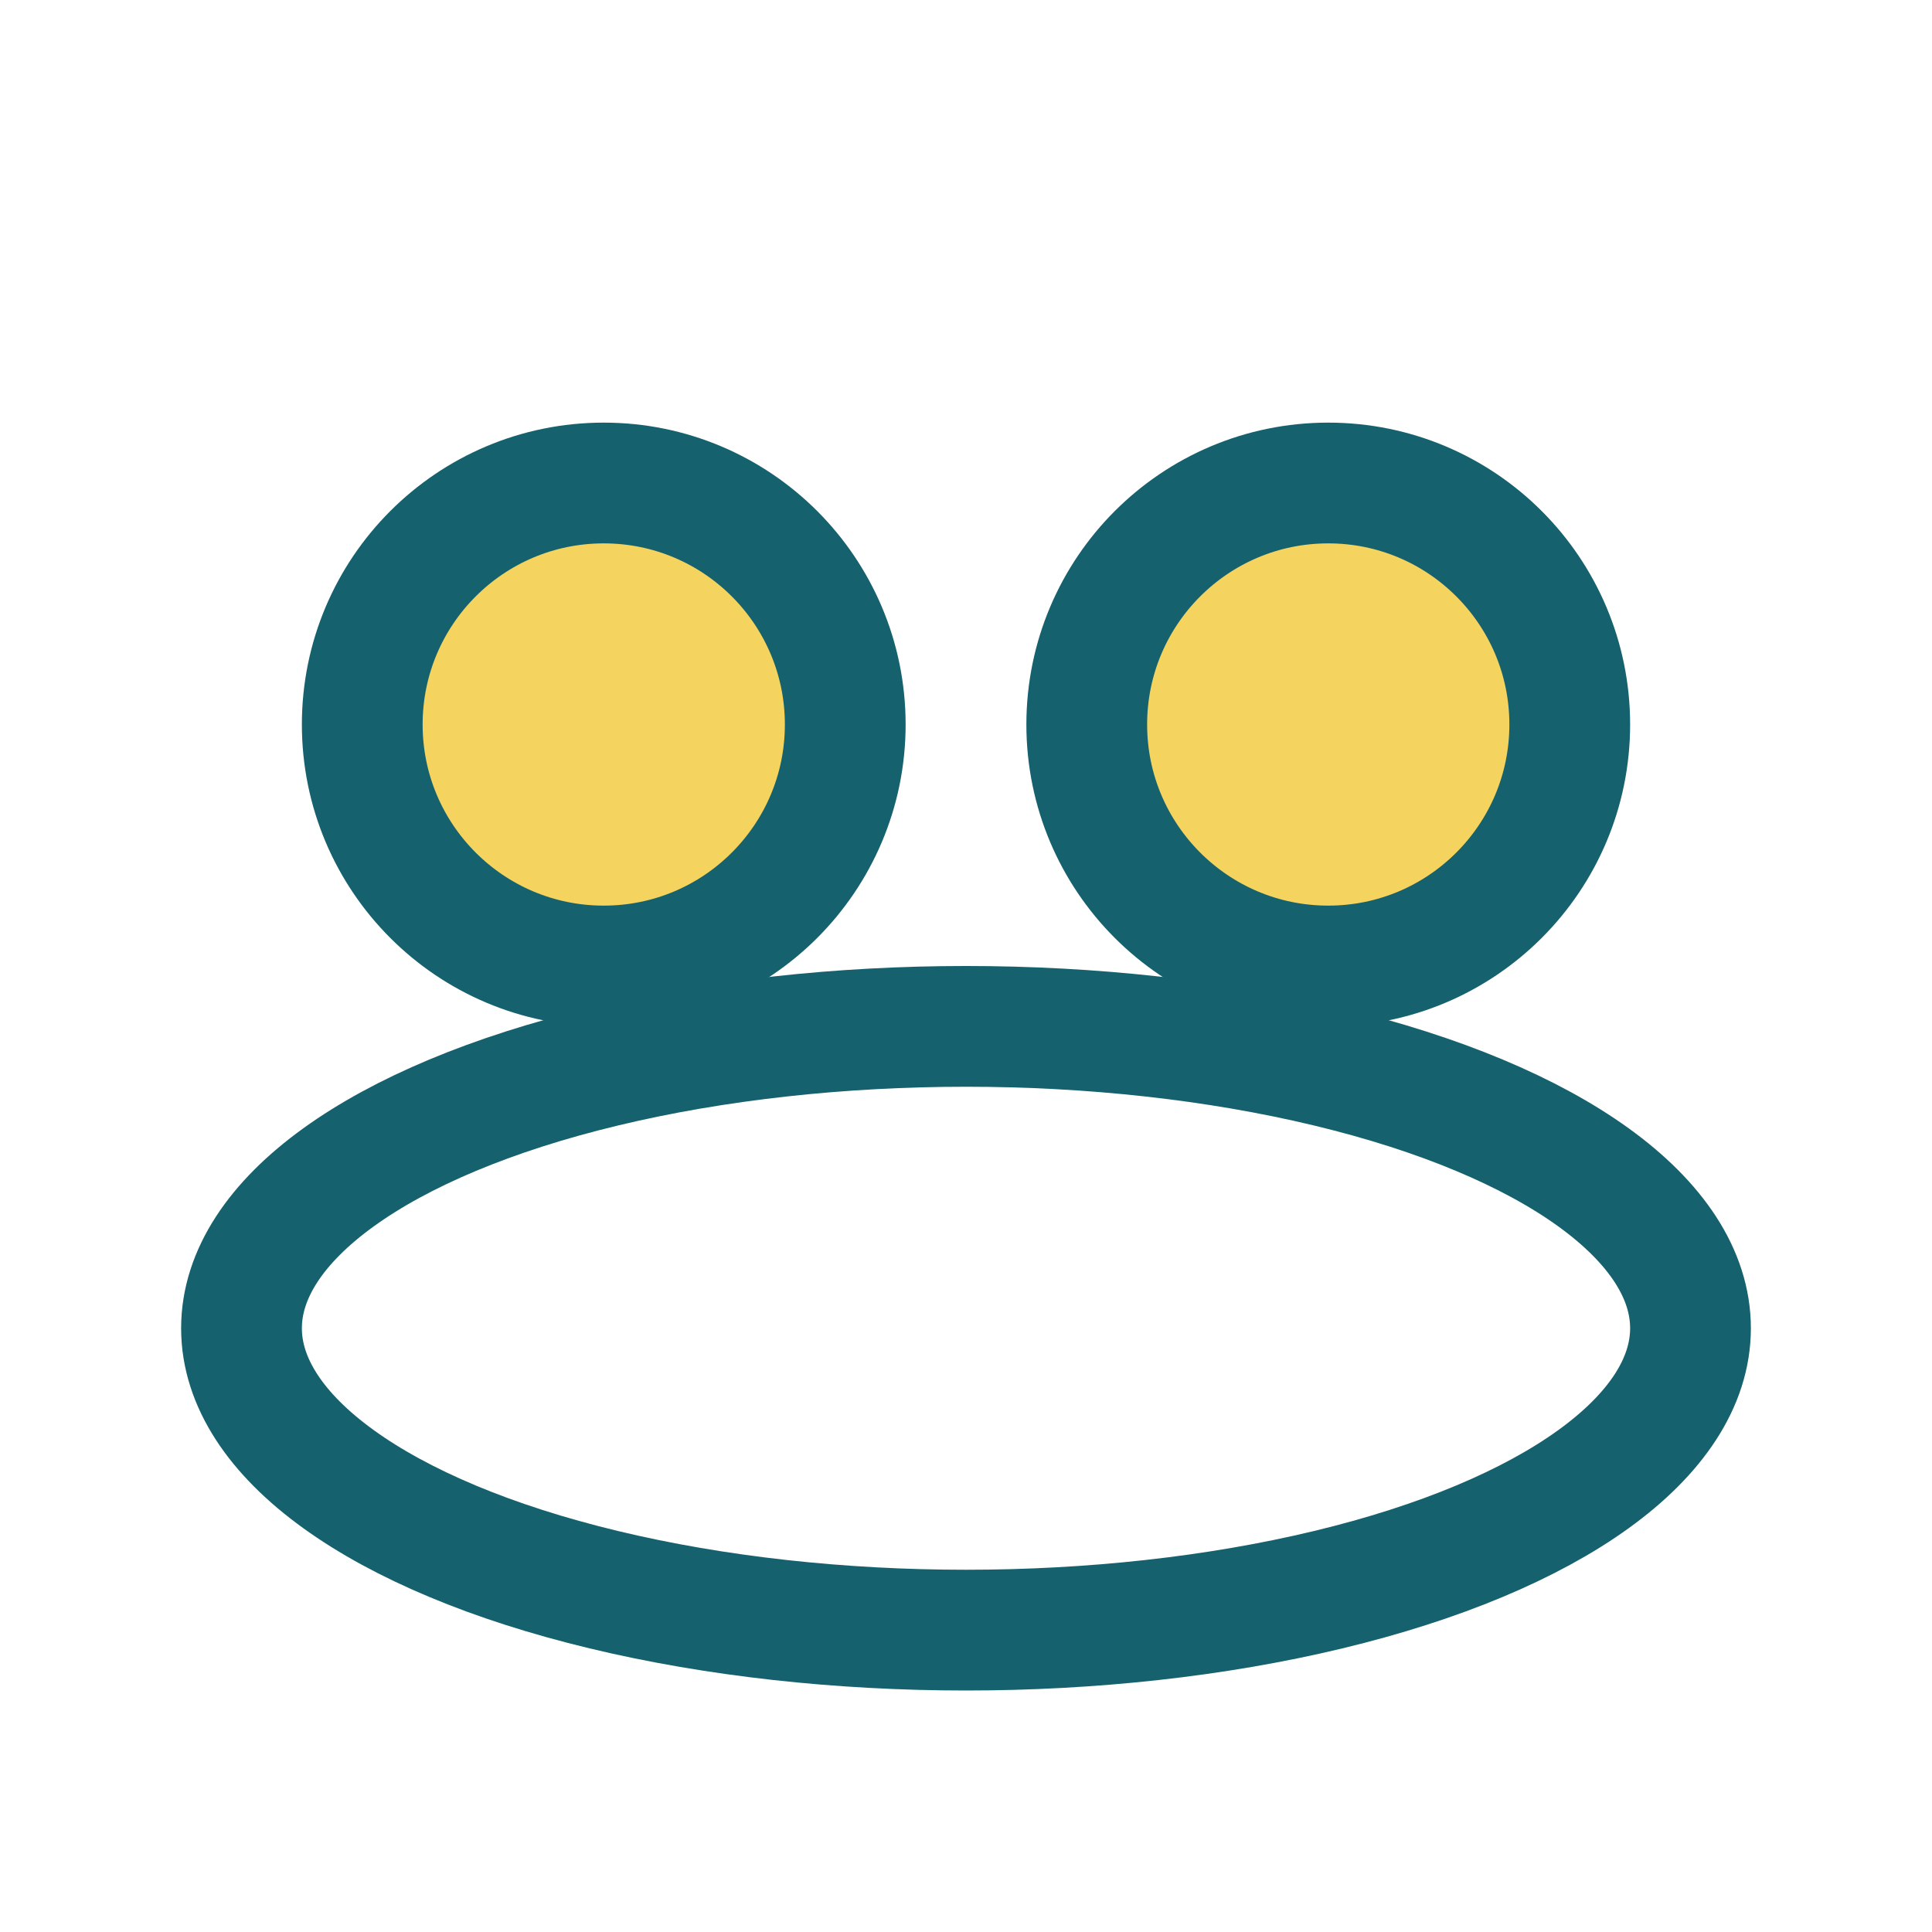 <?xml version="1.0" encoding="UTF-8"?>
<svg xmlns="http://www.w3.org/2000/svg" width="32" height="32" viewBox="0 0 32 32"><circle cx="10" cy="12" r="4" fill="#F4D35E" stroke="#15616D" stroke-width="2"/><circle cx="22" cy="12" r="4" fill="#F4D35E" stroke="#15616D" stroke-width="2"/><ellipse cx="16" cy="22" rx="12" ry="5" fill="none" stroke="#15616D" stroke-width="2"/></svg>
